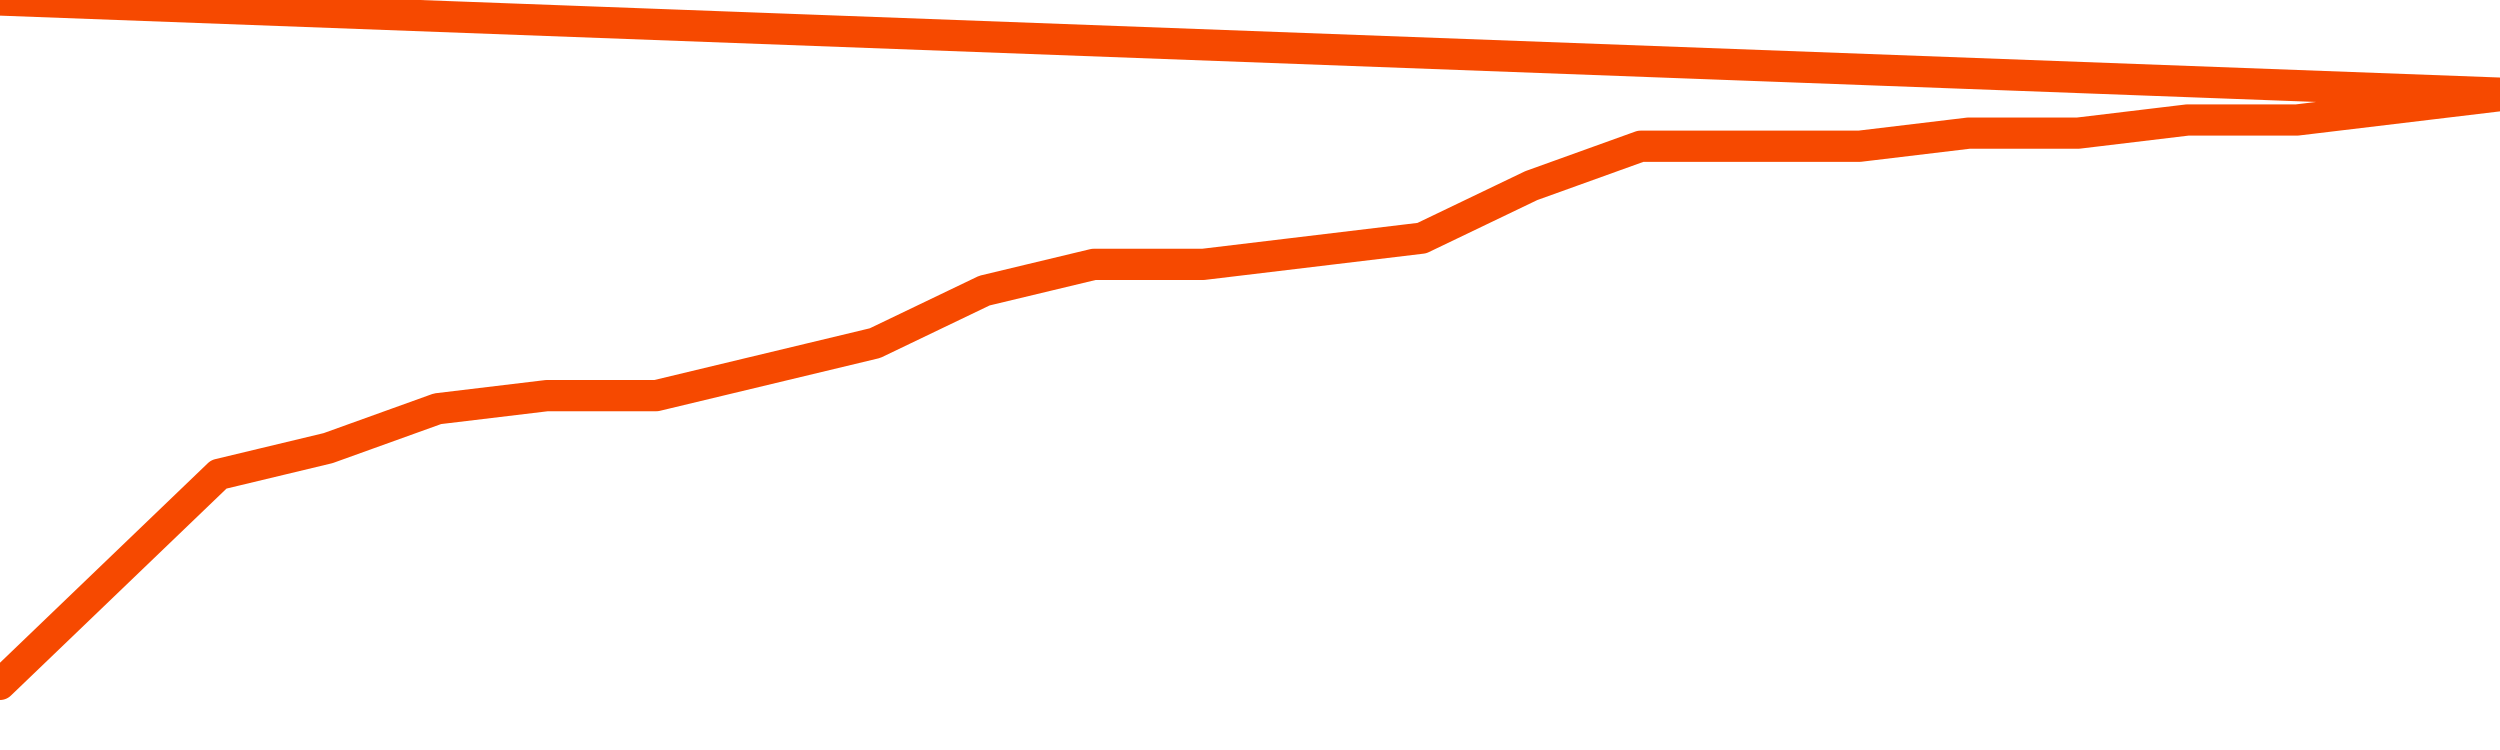      <svg
        version="1.1"
        xmlns="http://www.w3.org/2000/svg"
        width="80"
        height="24"
        viewBox="0 0 80 24">
        <path
          fill="url(#gradient)"
          fill-opacity="0.56"
          stroke="none"
          d="M 0,26 0.0,21.9 3.5,18.54 7.0,15.18 10.5,14.34 14.0,13.08 17.5,12.66 21.0,12.66 24.5,11.82 28.0,10.98 31.5,9.3 35.0,8.46 38.5,8.46 42.0,8.04 45.5,7.62 49.0,5.94 52.5,4.68 56.0,4.68 59.5,4.68 63.0,4.26 66.5,4.26 70.0,3.84 73.5,3.84 77.0,3.42 80.5,3.0 82,26 Z"
        />
        <path
          fill="none"
          stroke="#F64900"
          stroke-width="1"
          stroke-linejoin="round"
          stroke-linecap="round"
          d="M 0.0,21.9 3.5,18.54 7.0,15.18 10.5,14.34 14.0,13.08 17.5,12.66 21.0,12.66 24.5,11.82 28.0,10.98 31.5,9.3 35.0,8.46 38.5,8.46 42.0,8.04 45.5,7.62 49.0,5.94 52.5,4.68 56.0,4.68 59.5,4.68 63.0,4.26 66.5,4.26 70.0,3.84 73.5,3.84 77.0,3.42 80.5,3.0.join(' ') }"
        />
      </svg>
